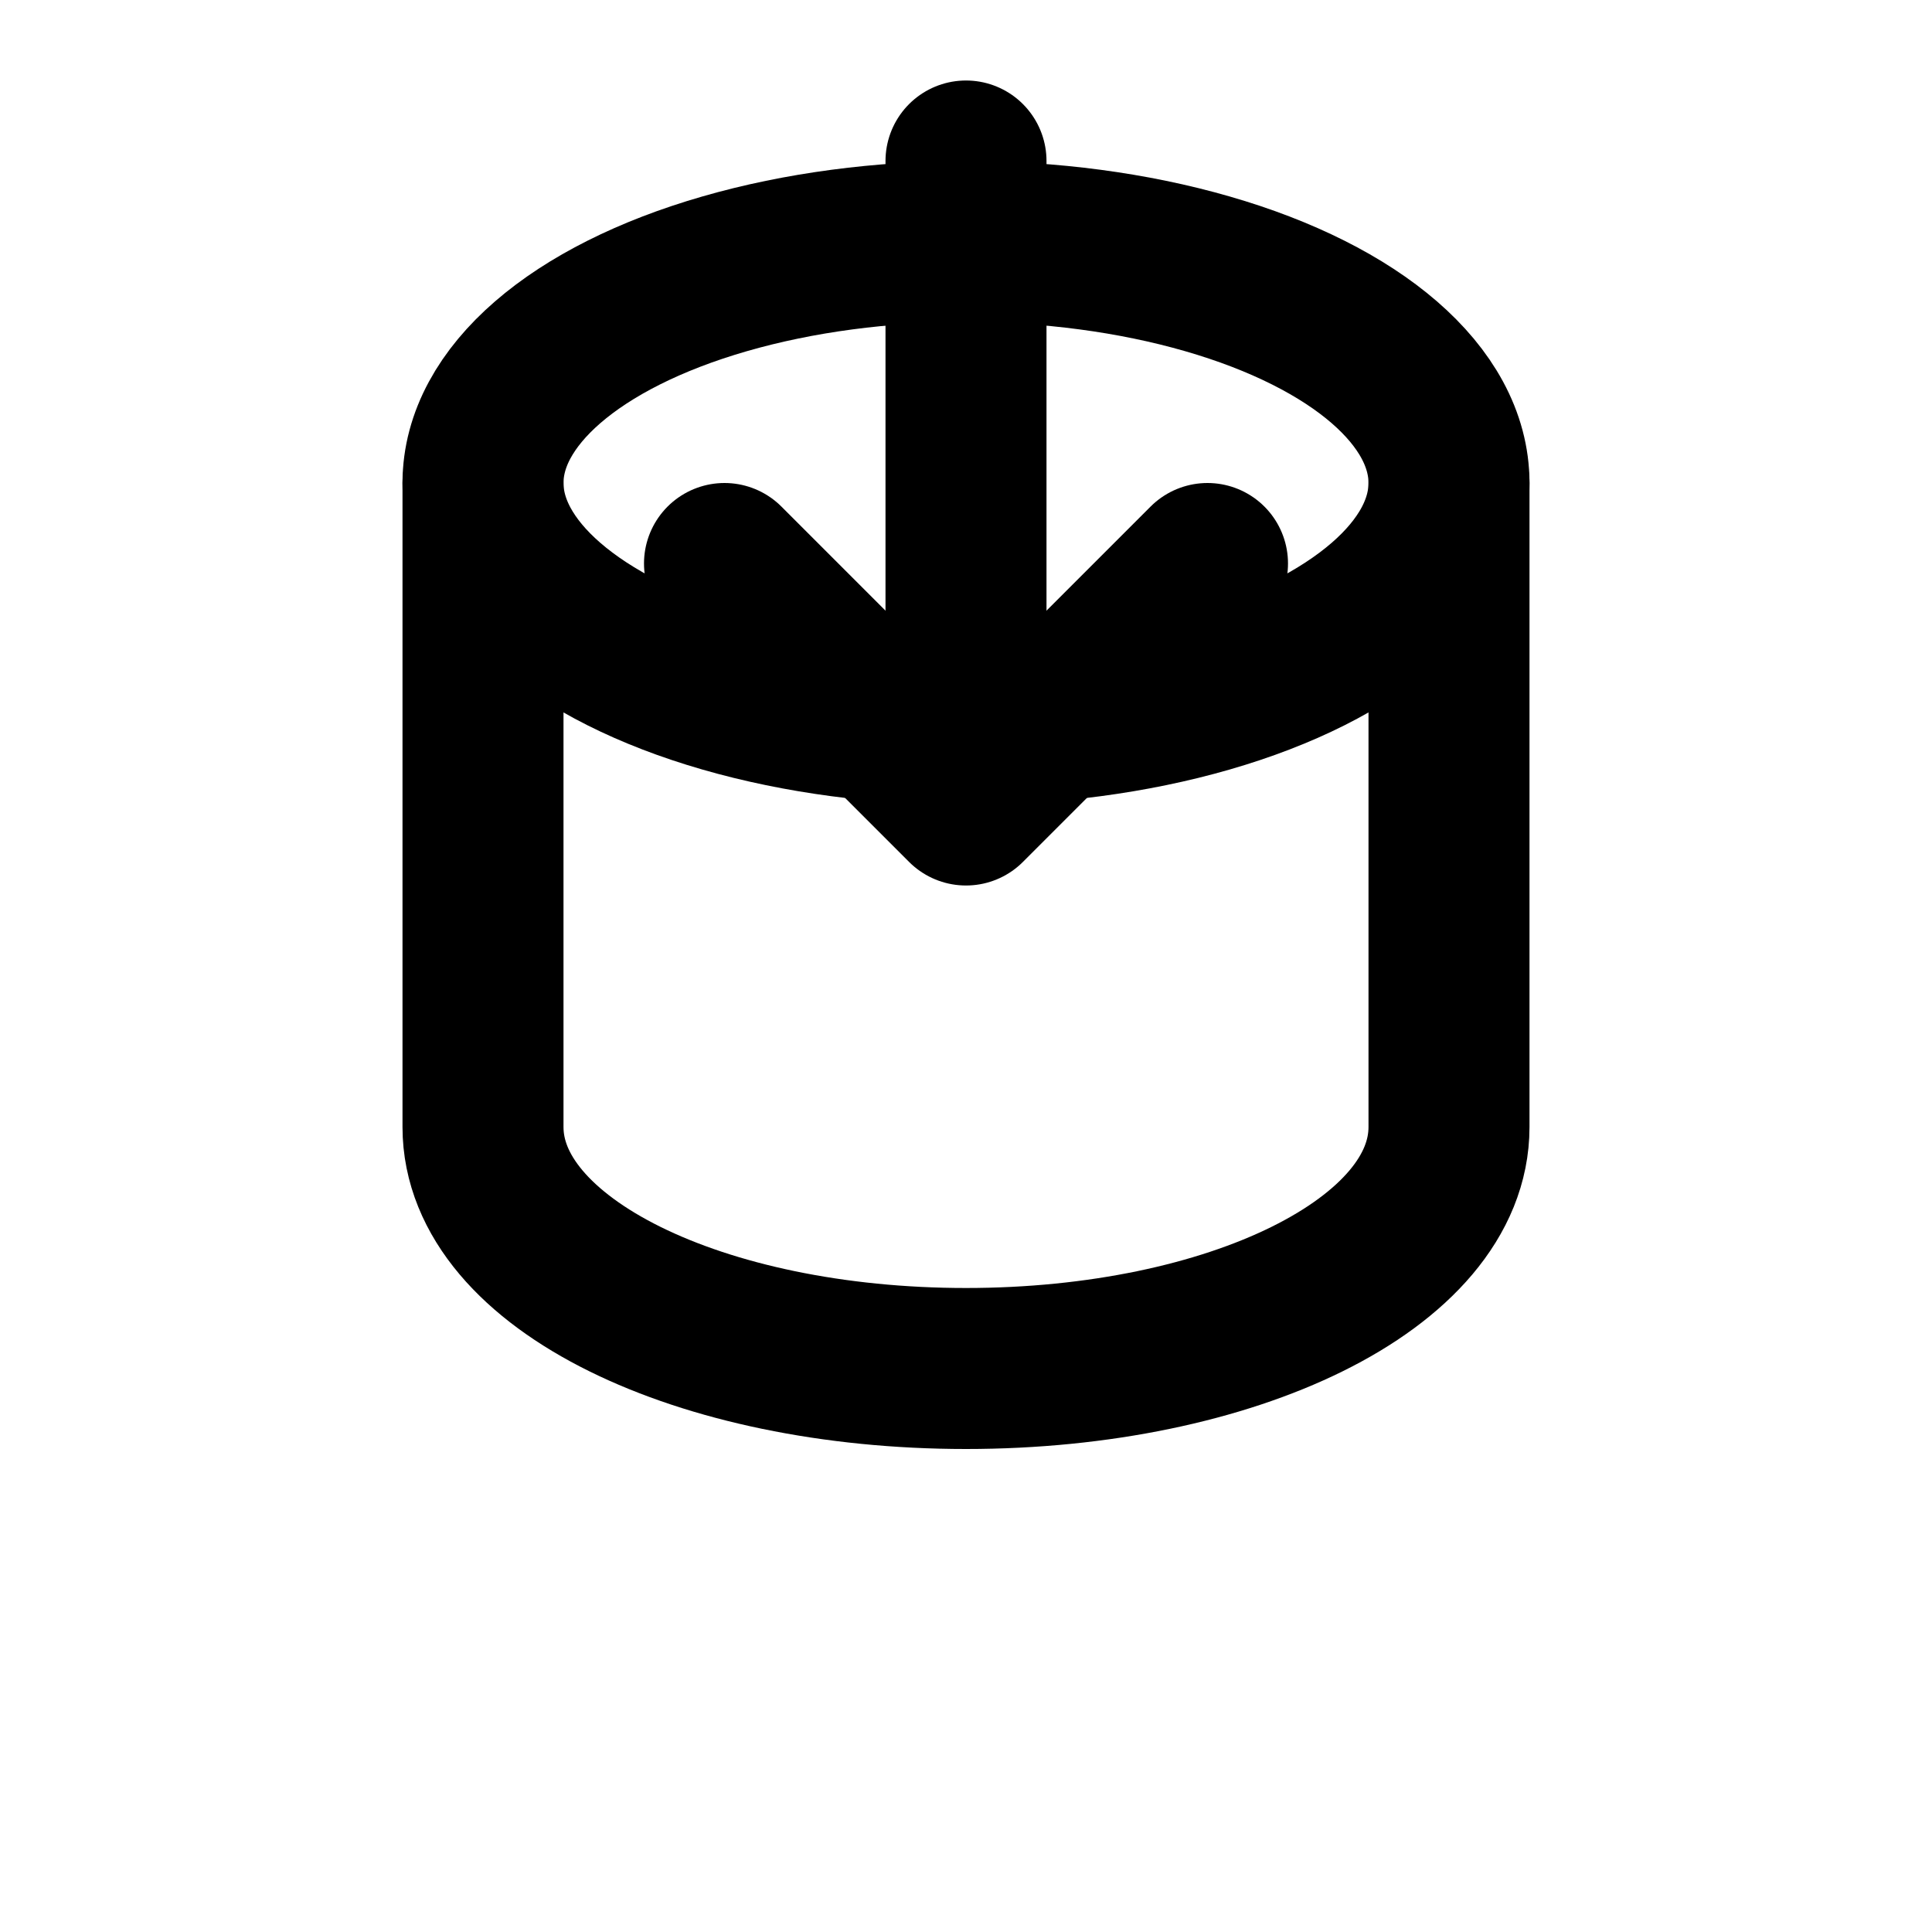 <svg xmlns="http://www.w3.org/2000/svg" width="24" height="24" viewBox="0 0 24 24" fill="none" stroke="currentColor" stroke-width="2" stroke-linecap="round" stroke-linejoin="round" aria-label="Data collection and management">
  <ellipse cx="12" cy="6" rx="6" ry="3"/>
  <path d="M6 6v8c0 1.7 2.7 3 6 3s6-1.3 6-3V6"/>
  <line x1="12" y1="2" x2="12" y2="9"/>
  <polyline points="9,7 12,10 15,7"/>
</svg>
